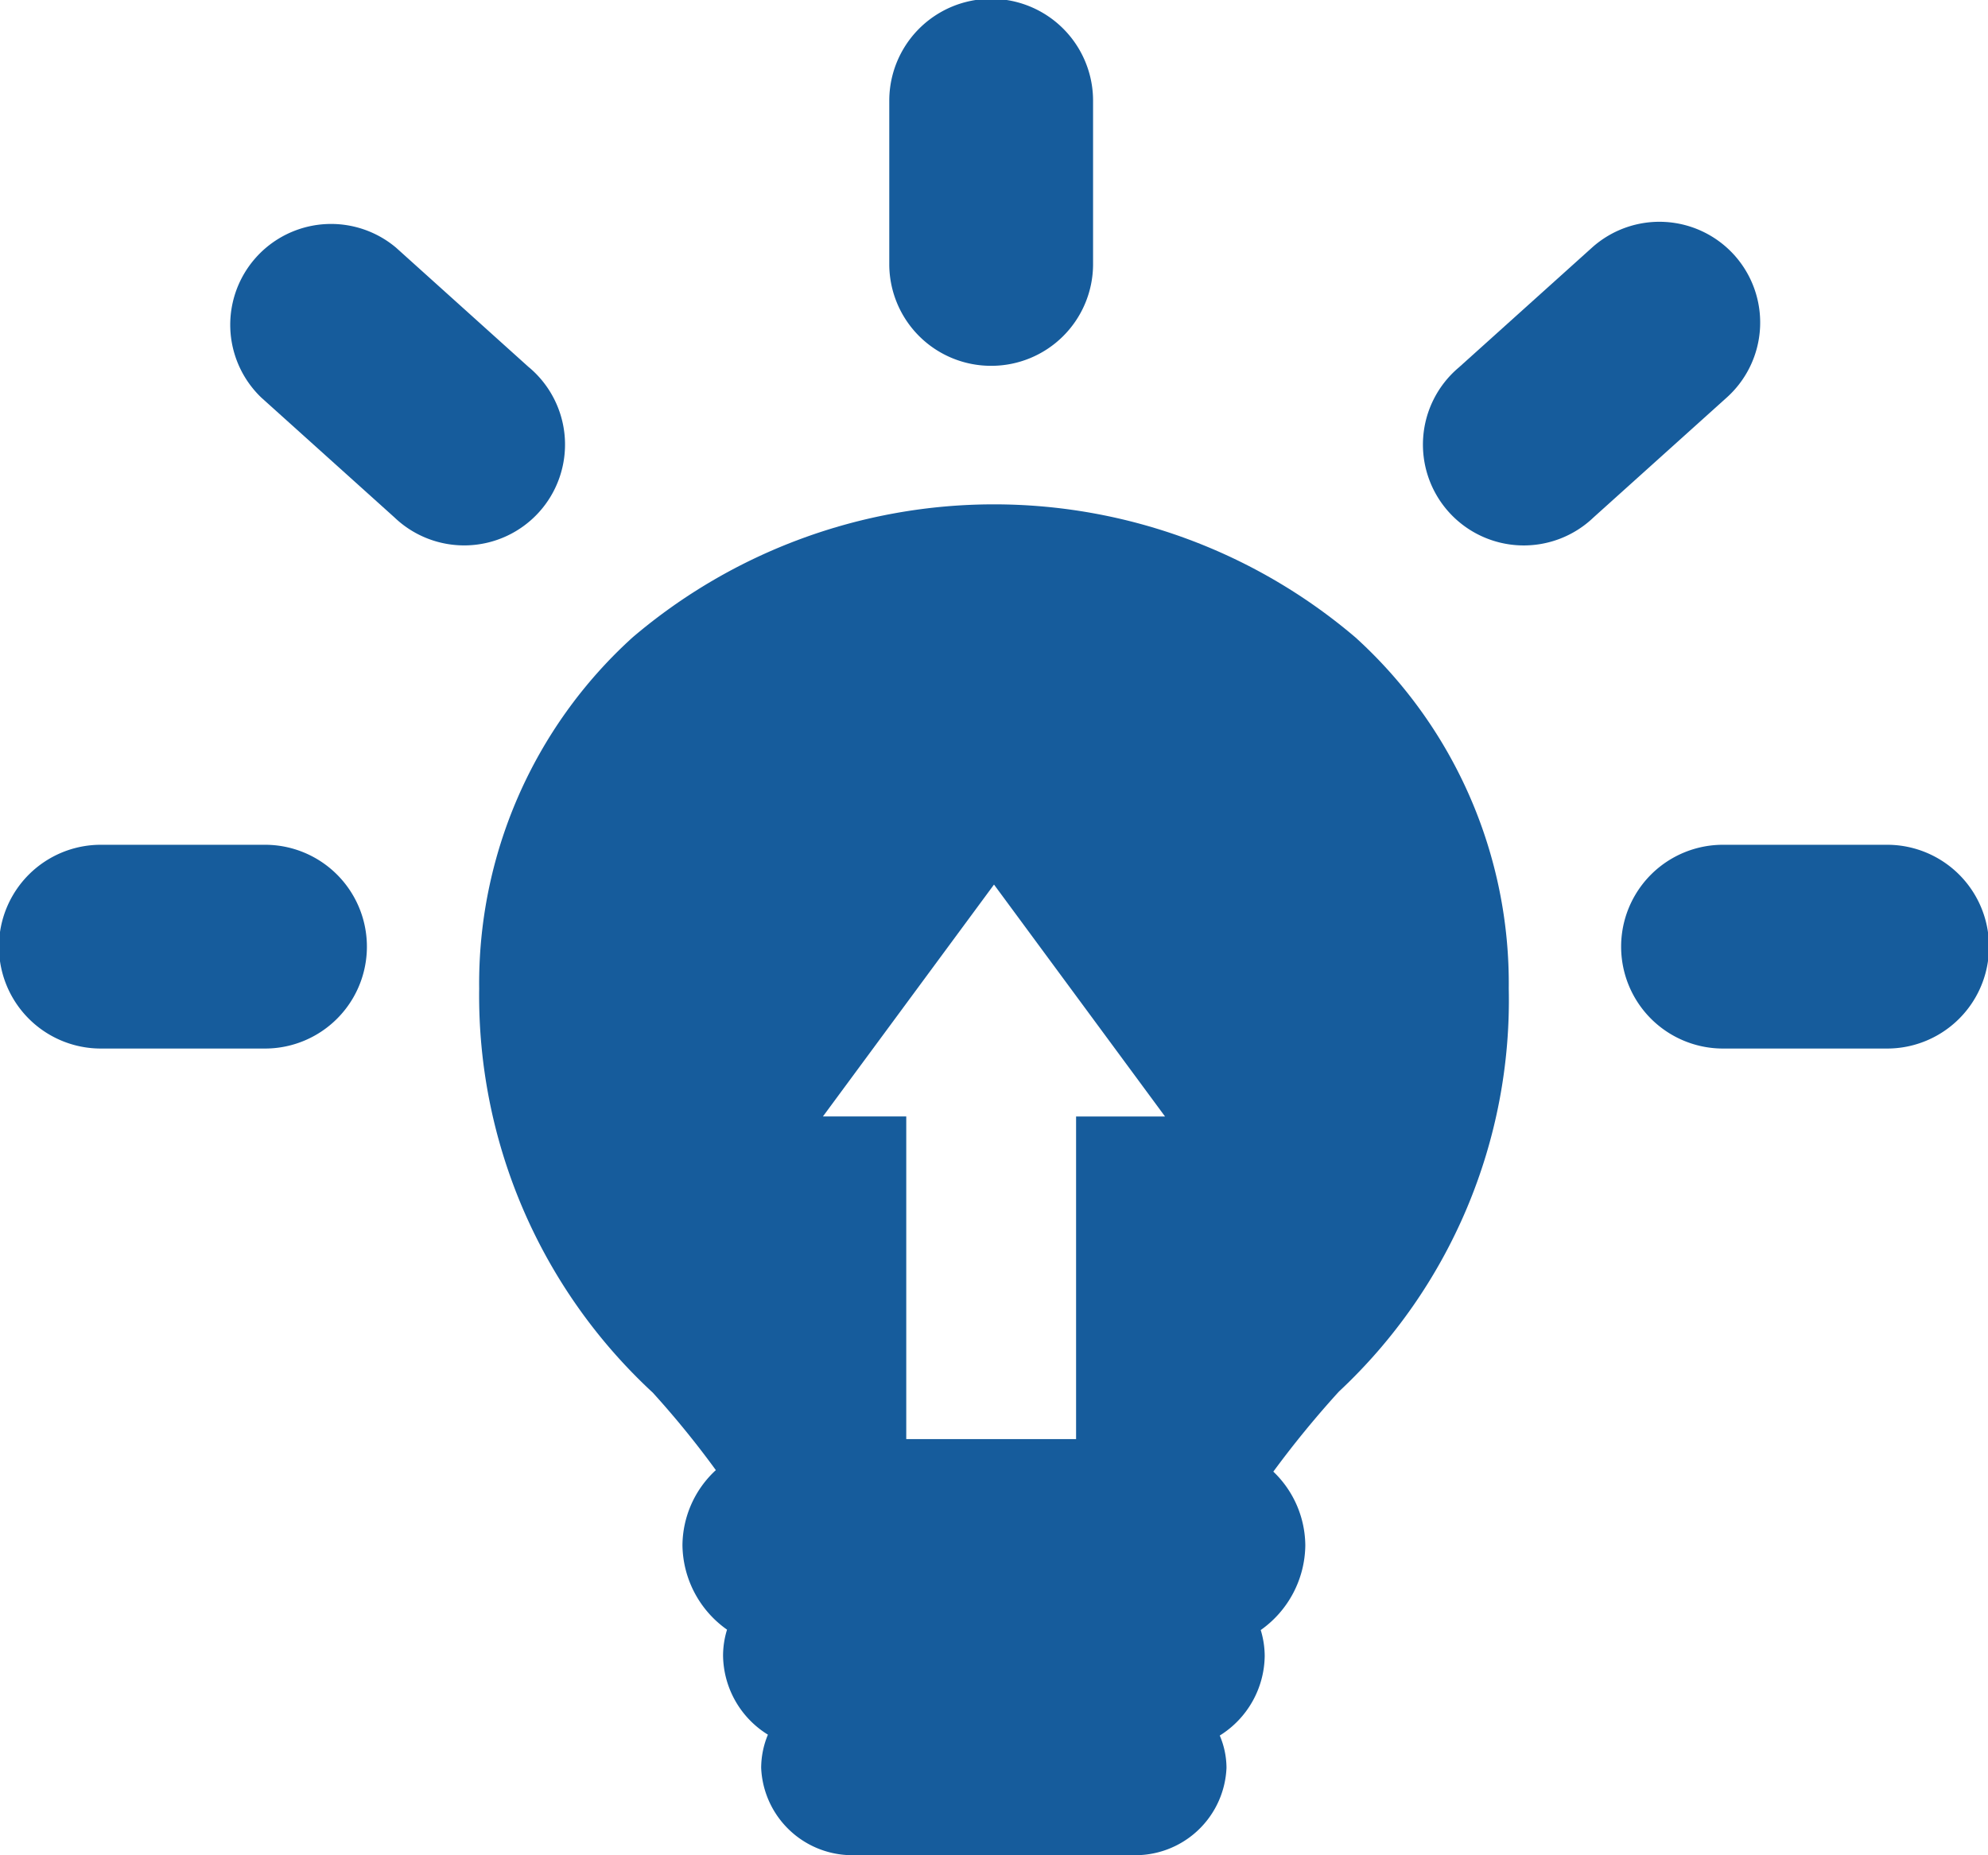 <svg xmlns="http://www.w3.org/2000/svg" width="59" height="55.063" viewBox="0 0 59 55.063">
  <g id="idea-svgrepo-com" transform="translate(0 -7.811)">
    <path id="Tracé_51" data-name="Tracé 51" d="M82.439,71.166a16.542,16.542,0,0,0-21.458,0,13.863,13.863,0,0,0-4.55,10.422,16.047,16.047,0,0,0,5.152,11.992,27.554,27.554,0,0,1,1.872,2.3,3.062,3.062,0,0,0-.991,2.229,3.115,3.115,0,0,0,1.323,2.506,2.623,2.623,0,0,0-.118.77A2.8,2.8,0,0,0,65,103.732a2.591,2.591,0,0,0-.2.986,2.708,2.708,0,0,0,2.772,2.591h8.266a2.708,2.708,0,0,0,2.772-2.591,2.464,2.464,0,0,0-.2-.96,2.824,2.824,0,0,0,1.334-2.355,2.667,2.667,0,0,0-.118-.776,3.12,3.12,0,0,0,1.323-2.509A3.058,3.058,0,0,0,80,95.925a29.377,29.377,0,0,1,1.946-2.376,15.894,15.894,0,0,0,5.041-11.959A13.864,13.864,0,0,0,82.439,71.166ZM71.71,78.5l5.076,6.884H74.146V94.96h-5.04V85.383H66.633Z" transform="translate(-42.21 -44.434)" fill="#165C9C"/>
    <path id="Tracé_52" data-name="Tracé 52" d="M107.752,18.669a3.02,3.02,0,0,0,3.024-2.993V10.8a3.024,3.024,0,0,0-6.048,0v4.872A3.019,3.019,0,0,0,107.752,18.669Z" transform="translate(-78.336)" fill="#165C9C"/>
    <path id="Tracé_53" data-name="Tracé 53" d="M198.9,107.31H194.03a3.024,3.024,0,0,0,0,6.048H198.9a3.024,3.024,0,0,0,0-6.048Z" transform="translate(-142.894 -74.425)" fill="#165C9C"/>
    <path id="Tracé_54" data-name="Tracé 54" d="M7.865,107.31H2.993a3.024,3.024,0,0,0,0,6.048H7.865a3.024,3.024,0,0,0,0-6.048Z" transform="translate(0 -74.425)" fill="#165C9C"/>
    <path id="Tracé_55" data-name="Tracé 55" d="M35.762,38.257,31.812,34.7a2.993,2.993,0,0,0-4,4.449l3.95,3.555a2.993,2.993,0,1,0,4-4.449Z" transform="translate(-20.059 -19.539)" fill="#165C9C"/>
    <path id="Tracé_56" data-name="Tracé 56" d="M177.045,34.924a2.993,2.993,0,0,0-4.227-.223l-3.95,3.555a2.993,2.993,0,1,0,4,4.449l3.95-3.555A2.993,2.993,0,0,0,177.045,34.924Z" transform="translate(-125.572 -19.539)" fill="#165C9C"/>
  </g>
</svg>
